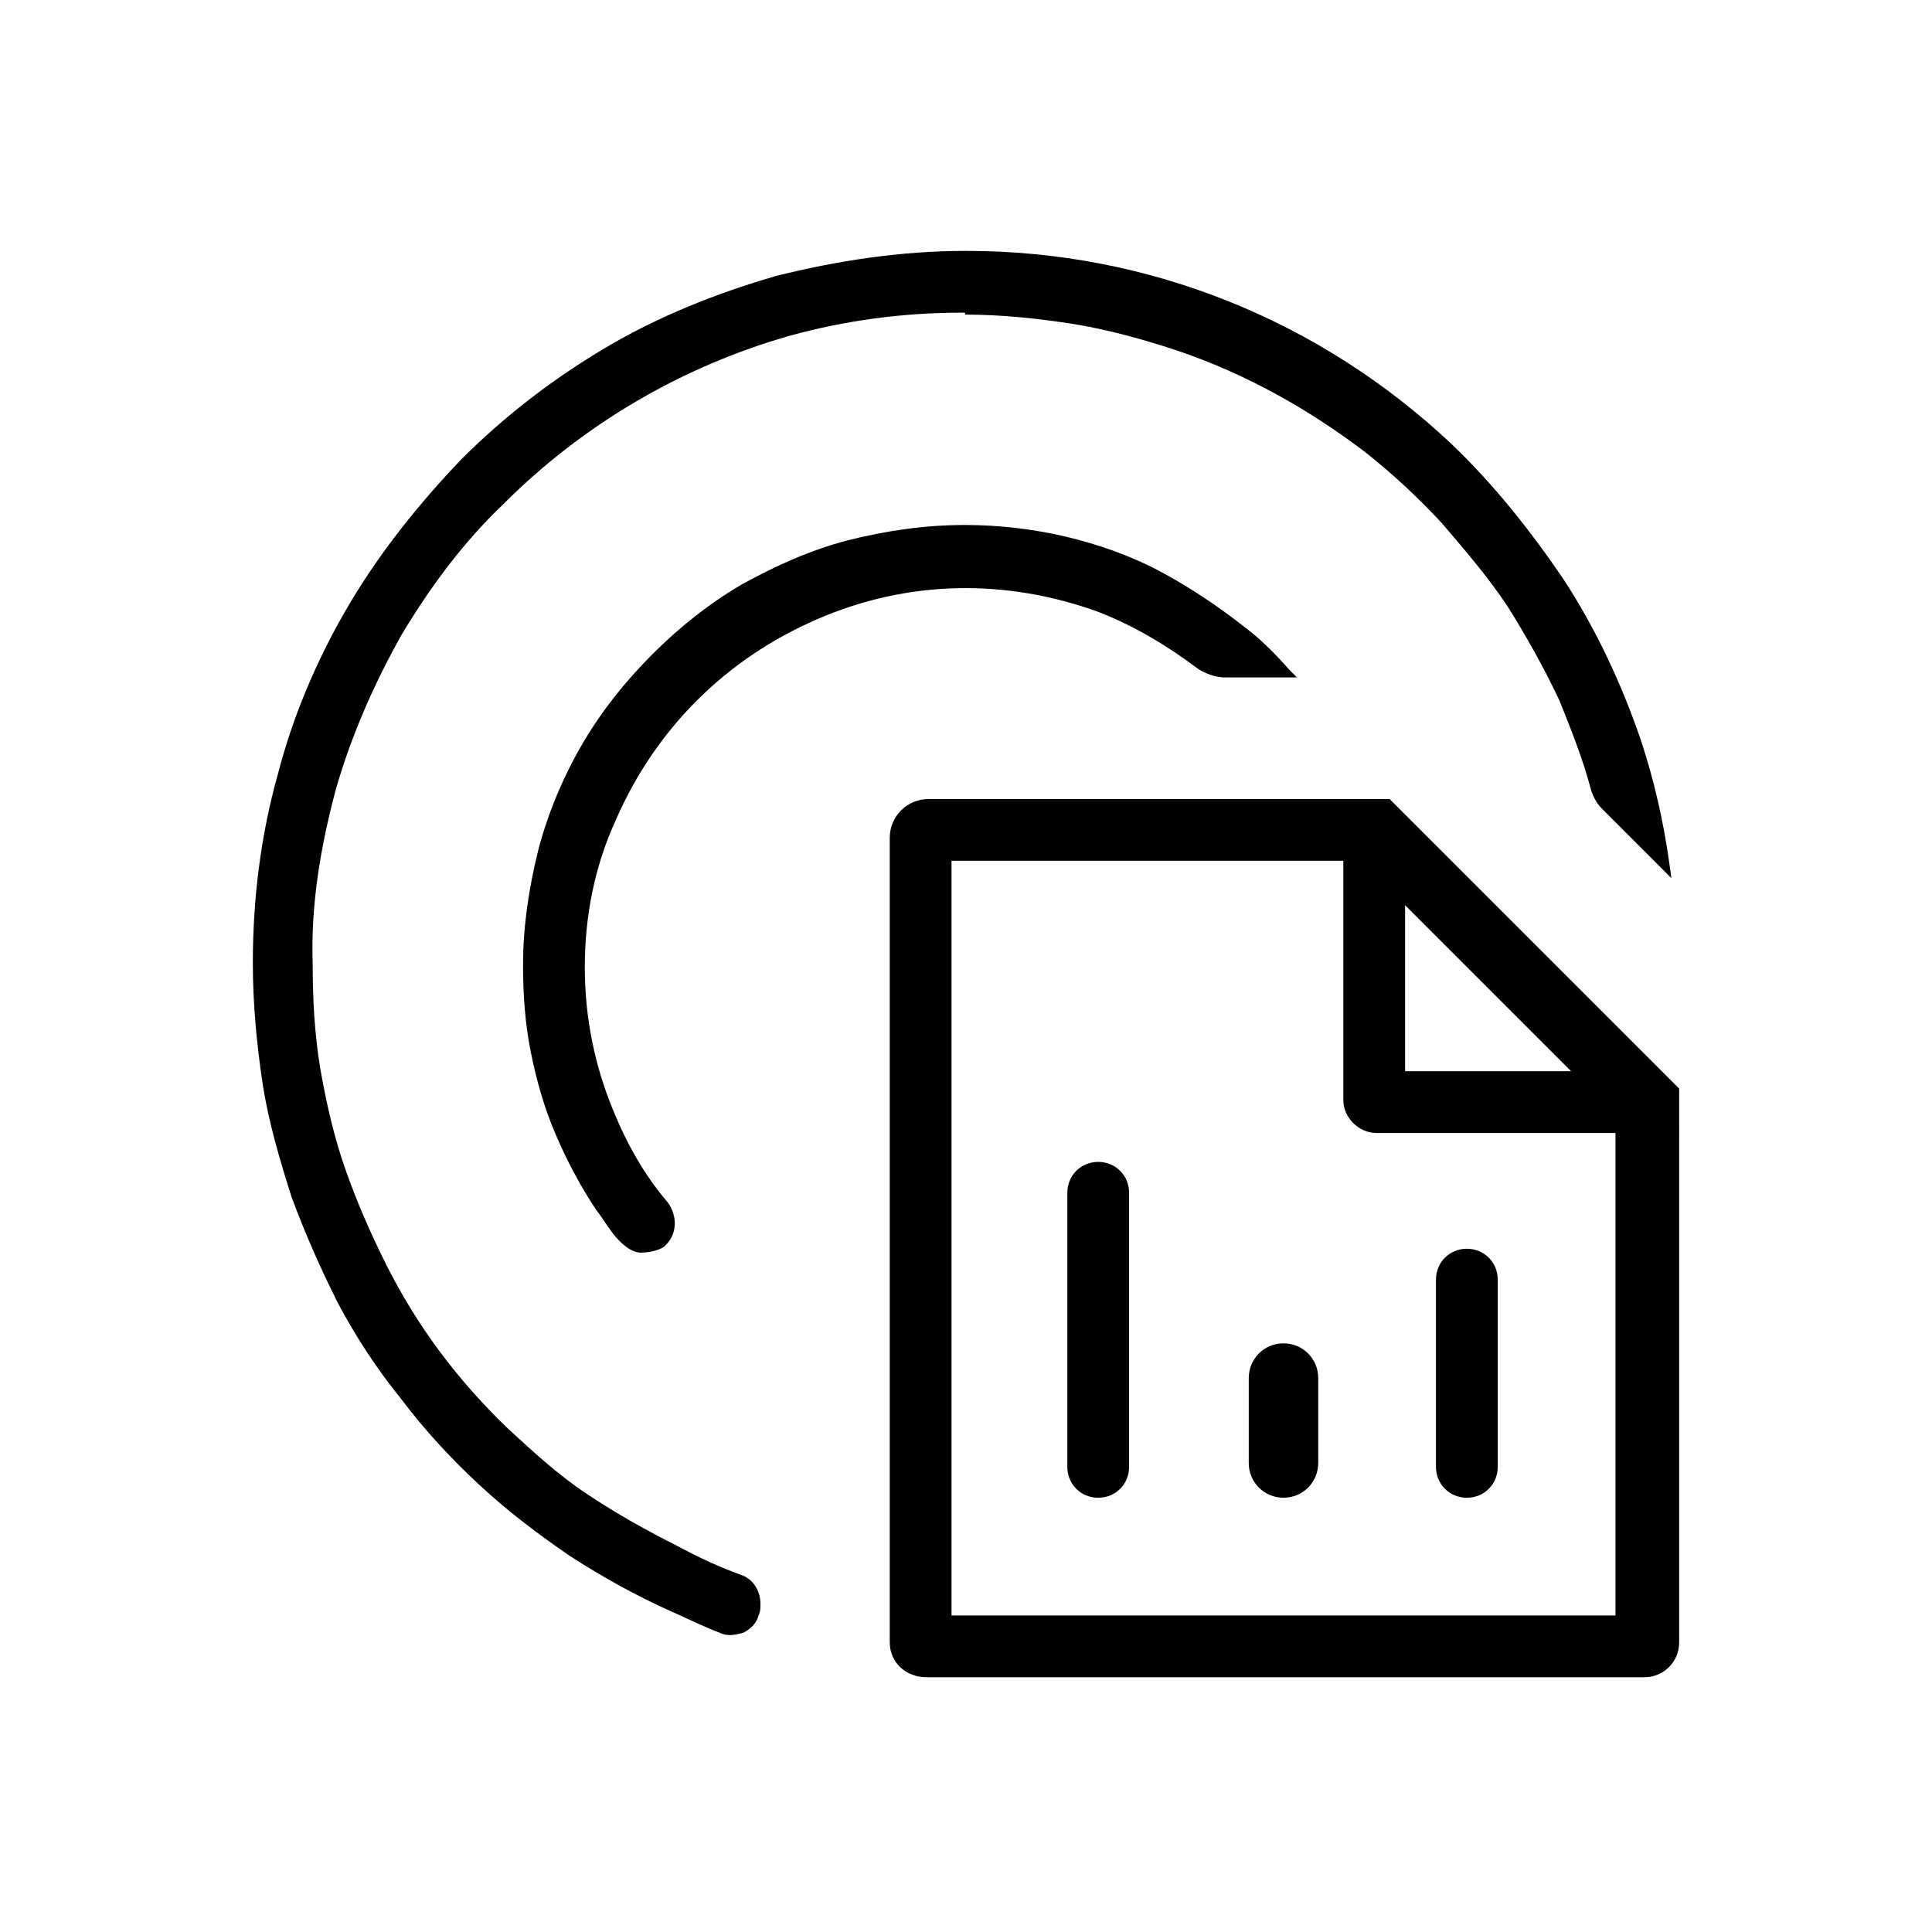 <?xml version="1.0" encoding="utf-8"?>
<!-- Generator: Adobe Illustrator 25.2.3, SVG Export Plug-In . SVG Version: 6.00 Build 0)  -->
<svg version="1.1" id="Layer_1" xmlns="http://www.w3.org/2000/svg" xmlns:xlink="http://www.w3.org/1999/xlink" x="0px" y="0px"
	 viewBox="0 0 100.1 100.1" style="enable-background:new 0 0 100.1 100.1;" xml:space="preserve">
<g>
	<path d="M68.3,71.4c0-1-0.8-1.8-1.8-1.8s-1.8,0.8-1.8,1.8v4.4c0,1,0.8,1.8,1.8,1.8s1.8-0.8,1.8-1.8V71.4z"/>
	<path d="M77.6,66.3c0-0.9-0.7-1.6-1.6-1.6s-1.6,0.7-1.6,1.6V76c0,0.9,0.7,1.6,1.6,1.6s1.6-0.7,1.6-1.6V66.3z"/>
	<path d="M58.5,61.8c0-0.9-0.7-1.6-1.6-1.6s-1.6,0.7-1.6,1.6V76c0,0.9,0.7,1.6,1.6,1.6s1.6-0.7,1.6-1.6V61.8z"/>
	<path d="M87,56.4l-15-15H48.1c-1.1,0-2,0.9-2,2v41.7c0,1,0.8,1.8,1.9,1.8h37.2c1,0,1.8-0.8,1.8-1.8V56.4z M72.8,46.9l8.6,8.6h-8.6
		V46.9z M83.7,83.7H49.3V44.6h20.3V57c0,0.9,0.8,1.7,1.7,1.7h12.4V83.7z"/>
	<path d="M56.9,31.7L56.9,31.7c1.8,0.7,3.5,1.7,5.1,2.9c0.4,0.3,1,0.5,1.5,0.5h3.7l-0.4-0.4c-0.7-0.8-1.5-1.6-2.3-2.2
		c-1.4-1.1-2.9-2.1-4.4-2.9c-1.5-0.8-3.2-1.4-4.9-1.8c-1.7-0.4-3.5-0.6-5.2-0.6c-2.1,0-4.1,0.3-6.1,0.8c-1.9,0.5-3.7,1.3-5.5,2.3
		c-1.7,1-3.2,2.2-4.6,3.6c-1.4,1.4-2.6,2.9-3.6,4.6c-1,1.7-1.8,3.6-2.3,5.5c-0.5,2-0.8,4-0.8,6c0,1.5,0.1,3,0.4,4.5
		c0.3,1.5,0.7,2.9,1.3,4.3c0.6,1.4,1.3,2.7,2.1,3.9c0.4,0.5,0.7,1.1,1.2,1.6c0.3,0.3,0.7,0.6,1.1,0.6c0.4,0,0.9-0.1,1.2-0.3
		c0,0,0.1-0.1,0.1-0.1c0.6-0.6,0.6-1.5,0.1-2.2c-1.2-1.4-2.1-3-2.8-4.7c-1-2.4-1.5-4.9-1.5-7.5c0-2.6,0.5-5.2,1.6-7.6
		c1-2.3,2.4-4.4,4.2-6.2c1.8-1.8,3.9-3.2,6.2-4.2C47.1,30,52.2,30,56.9,31.7z"/>
	<path d="M50,16.3c1.9,0,3.8,0.2,5.7,0.5c1.8,0.3,3.6,0.8,5.4,1.4c3.5,1.2,6.7,3,9.6,5.2c1.4,1.1,2.8,2.4,4,3.7
		c1.2,1.4,2.4,2.8,3.4,4.3c1,1.6,1.9,3.2,2.7,4.9c0.6,1.5,1.2,3,1.6,4.5c0.1,0.4,0.3,0.8,0.6,1.1l3.6,3.6l-0.1-0.7
		c-0.3-2.2-0.8-4.4-1.5-6.5c-1-2.9-2.3-5.7-4-8.3c-1.7-2.5-3.6-4.9-5.8-7c-6.8-6.4-15.7-10-25.1-10l-0.1,0c-3.3,0-6.6,0.5-9.8,1.3
		c-3.1,0.9-6.1,2.1-8.8,3.7c-2.7,1.6-5.2,3.5-7.5,5.8c-2.2,2.3-4.2,4.8-5.8,7.5c-1.6,2.7-2.9,5.7-3.7,8.8c-0.9,3.2-1.3,6.5-1.3,9.8
		c0,2.1,0.2,4.2,0.5,6.2c0.3,2,0.9,4,1.5,5.9c0.7,1.9,1.5,3.7,2.4,5.5c0.9,1.7,2,3.4,3.3,5c1.2,1.6,2.6,3.1,4,4.4
		c1.5,1.4,3.1,2.6,4.7,3.7c1.7,1.1,3.5,2.1,5.3,2.9c0.9,0.4,1.7,0.8,2.5,1.1c0.4,0.2,0.8,0.1,1.2,0c0.4-0.2,0.7-0.5,0.8-0.9
		c0.1-0.2,0.1-0.4,0.1-0.6c0-0.7-0.4-1.3-1-1.5c-1.1-0.4-2.2-0.9-3.3-1.5c-1.6-0.8-3.2-1.7-4.7-2.7c-1.5-1-2.8-2.2-4.1-3.4
		c-2.6-2.5-4.7-5.3-6.3-8.5c-0.8-1.6-1.5-3.2-2.1-4.9c-0.6-1.7-1-3.5-1.3-5.2c-0.3-1.8-0.4-3.6-0.4-5.5c-0.1-3,0.4-6,1.2-9
		c0.8-2.8,2-5.5,3.4-8c1.5-2.5,3.2-4.8,5.3-6.8c4.1-4.1,9.2-7.1,14.8-8.7c2.9-0.8,5.9-1.2,8.9-1.2H50z"/>
</g>
</svg>
